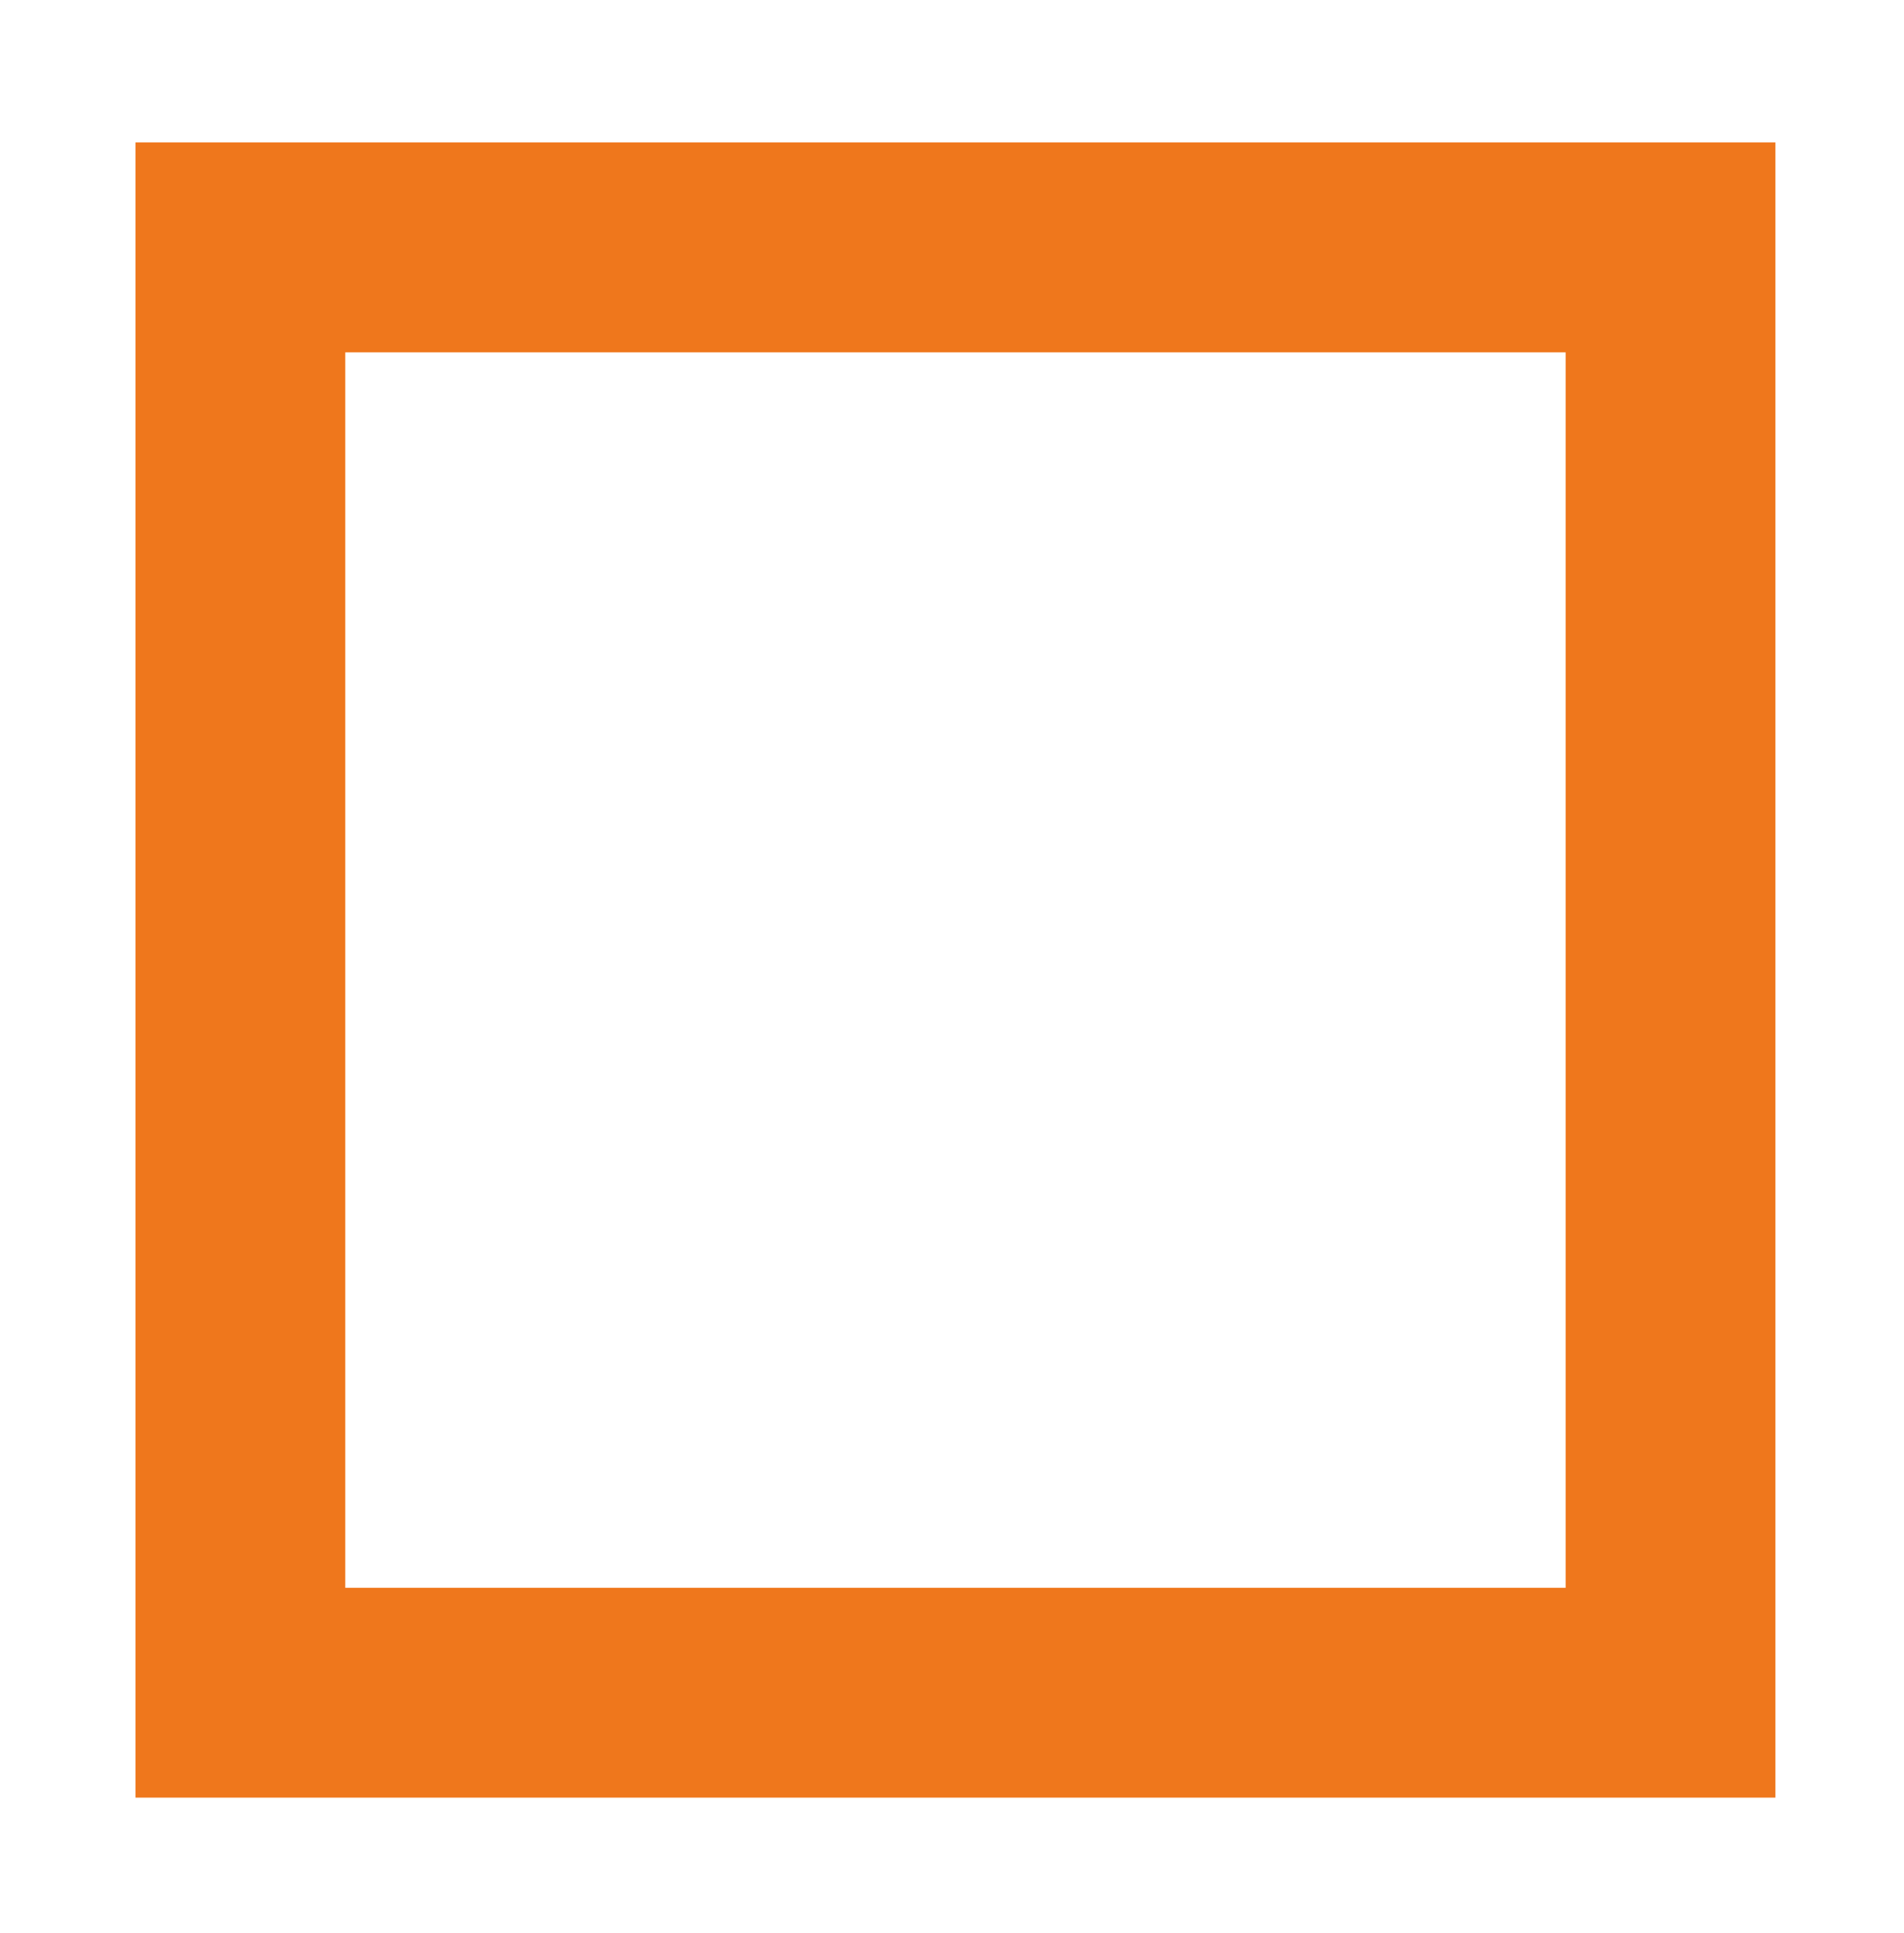 <?xml version="1.0" encoding="utf-8"?>
<!-- Generator: Adobe Illustrator 27.9.5, SVG Export Plug-In . SVG Version: 9.03 Build 54986)  -->
<svg version="1.1" id="Ebene_1" xmlns="http://www.w3.org/2000/svg" xmlns:xlink="http://www.w3.org/1999/xlink" x="0px" y="0px"
	 viewBox="0 0 154.29 156.57" style="enable-background:new 0 0 154.29 156.57;" xml:space="preserve">
<style type="text/css">
	.st0{fill:#EF771C;}
</style>
<g>
	<path class="st0" d="M126.87,28.54v100.07H27.98V28.54H126.87 M143.87,11.54h-17H27.98h-17v17v100.07v17h17h98.89h17v-17V28.54
		V11.54L143.87,11.54z"/>
</g>
</svg>
